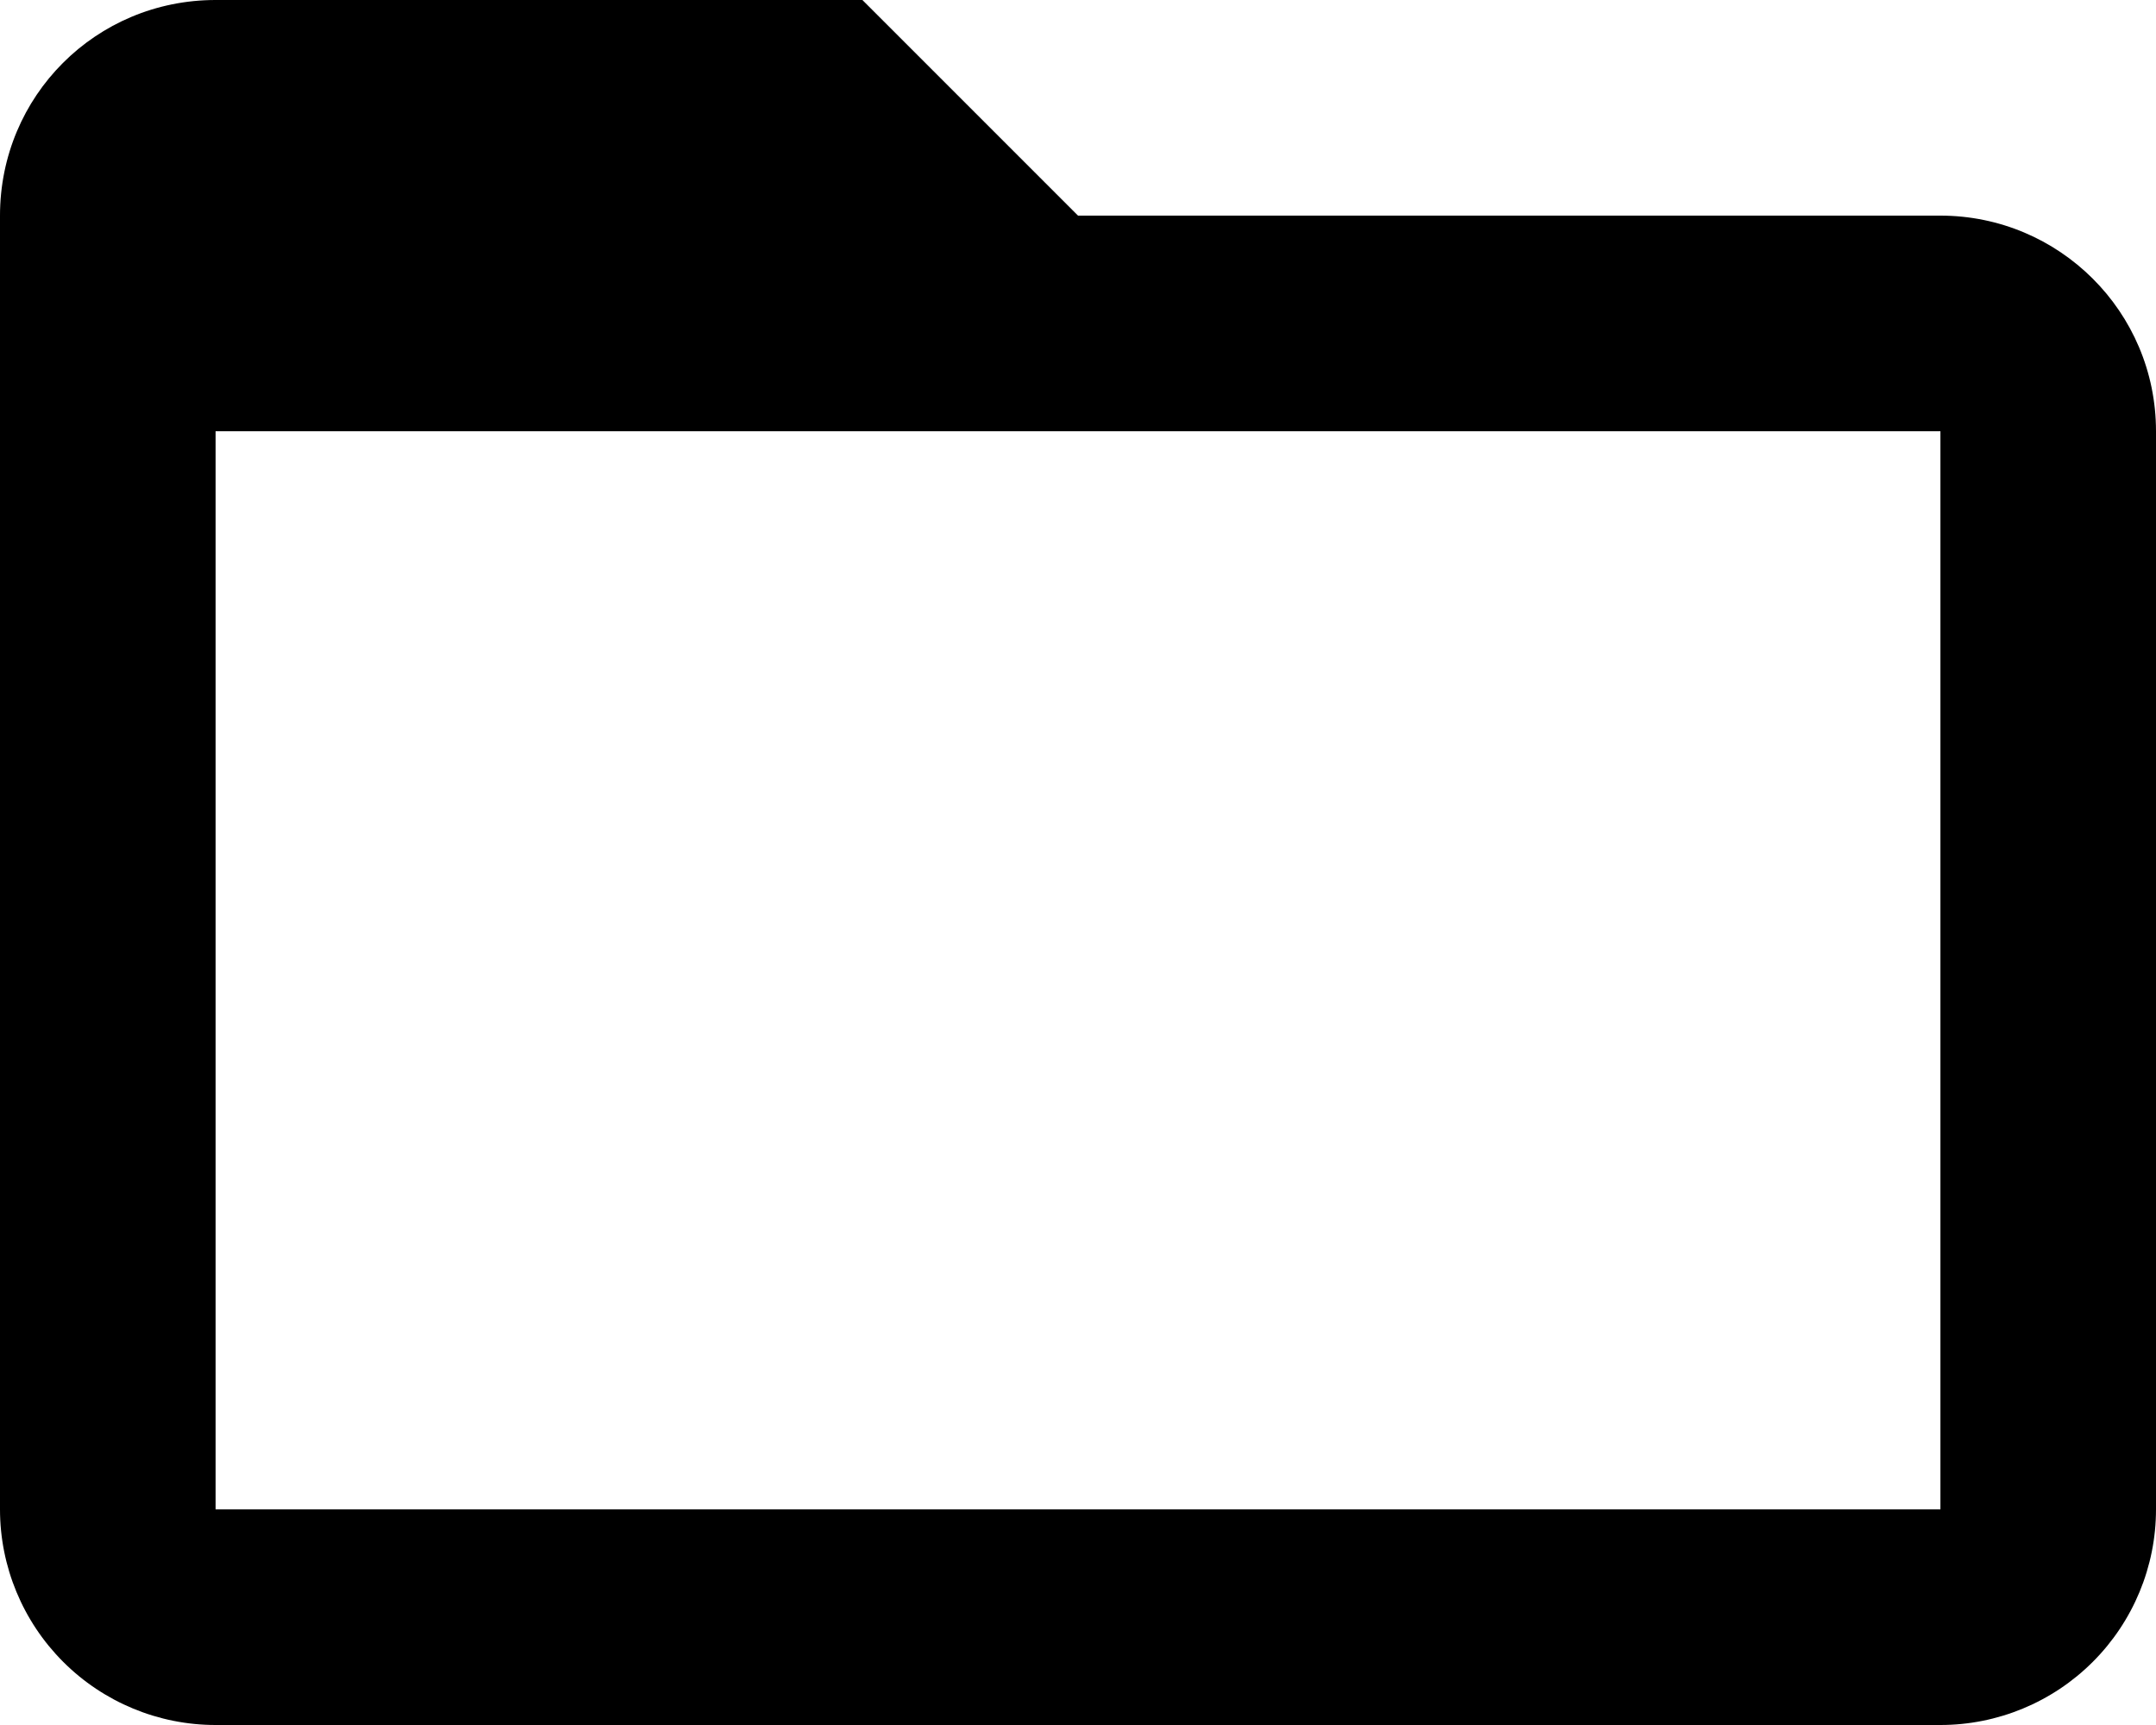 <svg width="20" height="16" viewBox="0 0 20 16" xmlns="http://www.w3.org/2000/svg">
<path d="M18 14H2V4H18V14ZM18 2H10L8 0H2C0.89 0 0 0.89 0 2V14C0 14.53 0.211 15.039 0.586 15.414C0.961 15.789 1.47 16 2 16H18C18.53 16 19.039 15.789 19.414 15.414C19.789 15.039 20 14.53 20 14V4C20 2.89 19.1 2 18 2Z"/>
</svg>
